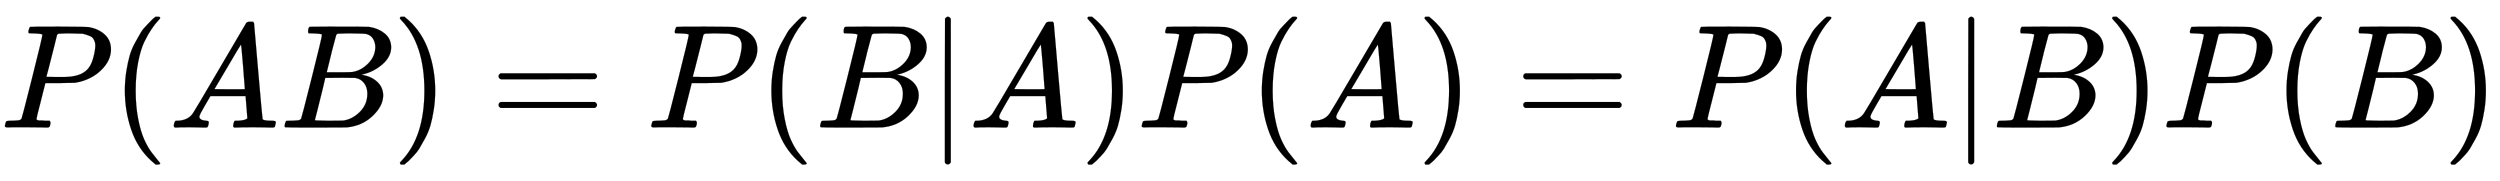 <svg xmlns:xlink="http://www.w3.org/1999/xlink" width="39.293ex" height="2.843ex" style="vertical-align: -0.838ex;" viewBox="0 -863.1 16917.6 1223.9" role="img" focusable="false" xmlns="http://www.w3.org/2000/svg" aria-labelledby="MathJax-SVG-1-Title">
<title id="MathJax-SVG-1-Title">P(AB)=P(B|A)P(A) =P(A|B)P(B)</title>
<defs aria-hidden="true">
<path stroke-width="1" id="E1-MJMATHI-50" d="M287 628Q287 635 230 637Q206 637 199 638T192 648Q192 649 194 659Q200 679 203 681T397 683Q587 682 600 680Q664 669 707 631T751 530Q751 453 685 389Q616 321 507 303Q500 302 402 301H307L277 182Q247 66 247 59Q247 55 248 54T255 50T272 48T305 46H336Q342 37 342 35Q342 19 335 5Q330 0 319 0Q316 0 282 1T182 2Q120 2 87 2T51 1Q33 1 33 11Q33 13 36 25Q40 41 44 43T67 46Q94 46 127 49Q141 52 146 61Q149 65 218 339T287 628ZM645 554Q645 567 643 575T634 597T609 619T560 635Q553 636 480 637Q463 637 445 637T416 636T404 636Q391 635 386 627Q384 621 367 550T332 412T314 344Q314 342 395 342H407H430Q542 342 590 392Q617 419 631 471T645 554Z"></path>
<path stroke-width="1" id="E1-MJMAIN-28" d="M94 250Q94 319 104 381T127 488T164 576T202 643T244 695T277 729T302 750H315H319Q333 750 333 741Q333 738 316 720T275 667T226 581T184 443T167 250T184 58T225 -81T274 -167T316 -220T333 -241Q333 -250 318 -250H315H302L274 -226Q180 -141 137 -14T94 250Z"></path>
<path stroke-width="1" id="E1-MJMATHI-41" d="M208 74Q208 50 254 46Q272 46 272 35Q272 34 270 22Q267 8 264 4T251 0Q249 0 239 0T205 1T141 2Q70 2 50 0H42Q35 7 35 11Q37 38 48 46H62Q132 49 164 96Q170 102 345 401T523 704Q530 716 547 716H555H572Q578 707 578 706L606 383Q634 60 636 57Q641 46 701 46Q726 46 726 36Q726 34 723 22Q720 7 718 4T704 0Q701 0 690 0T651 1T578 2Q484 2 455 0H443Q437 6 437 9T439 27Q443 40 445 43L449 46H469Q523 49 533 63L521 213H283L249 155Q208 86 208 74ZM516 260Q516 271 504 416T490 562L463 519Q447 492 400 412L310 260L413 259Q516 259 516 260Z"></path>
<path stroke-width="1" id="E1-MJMATHI-42" d="M231 637Q204 637 199 638T194 649Q194 676 205 682Q206 683 335 683Q594 683 608 681Q671 671 713 636T756 544Q756 480 698 429T565 360L555 357Q619 348 660 311T702 219Q702 146 630 78T453 1Q446 0 242 0Q42 0 39 2Q35 5 35 10Q35 17 37 24Q42 43 47 45Q51 46 62 46H68Q95 46 128 49Q142 52 147 61Q150 65 219 339T288 628Q288 635 231 637ZM649 544Q649 574 634 600T585 634Q578 636 493 637Q473 637 451 637T416 636H403Q388 635 384 626Q382 622 352 506Q352 503 351 500L320 374H401Q482 374 494 376Q554 386 601 434T649 544ZM595 229Q595 273 572 302T512 336Q506 337 429 337Q311 337 310 336Q310 334 293 263T258 122L240 52Q240 48 252 48T333 46Q422 46 429 47Q491 54 543 105T595 229Z"></path>
<path stroke-width="1" id="E1-MJMAIN-29" d="M60 749L64 750Q69 750 74 750H86L114 726Q208 641 251 514T294 250Q294 182 284 119T261 12T224 -76T186 -143T145 -194T113 -227T90 -246Q87 -249 86 -250H74Q66 -250 63 -250T58 -247T55 -238Q56 -237 66 -225Q221 -64 221 250T66 725Q56 737 55 738Q55 746 60 749Z"></path>
<path stroke-width="1" id="E1-MJMAIN-3D" d="M56 347Q56 360 70 367H707Q722 359 722 347Q722 336 708 328L390 327H72Q56 332 56 347ZM56 153Q56 168 72 173H708Q722 163 722 153Q722 140 707 133H70Q56 140 56 153Z"></path>
<path stroke-width="1" id="E1-MJMAIN-7C" d="M139 -249H137Q125 -249 119 -235V251L120 737Q130 750 139 750Q152 750 159 735V-235Q151 -249 141 -249H139Z"></path>
</defs>
<g stroke="currentColor" fill="currentColor" stroke-width="0" transform="matrix(1 0 0 -1 0 0)" aria-hidden="true">
 <use xlink:href="#E1-MJMATHI-50" x="0" y="0"></use>
 <use xlink:href="#E1-MJMAIN-28" x="751" y="0"></use>
 <use xlink:href="#E1-MJMATHI-41" x="1141" y="0"></use>
 <use xlink:href="#E1-MJMATHI-42" x="1891" y="0"></use>
 <use xlink:href="#E1-MJMAIN-29" x="2651" y="0"></use>
 <use xlink:href="#E1-MJMAIN-3D" x="3318" y="0"></use>
 <use xlink:href="#E1-MJMATHI-50" x="4374" y="0"></use>
 <use xlink:href="#E1-MJMAIN-28" x="5126" y="0"></use>
 <use xlink:href="#E1-MJMATHI-42" x="5515" y="0"></use>
 <use xlink:href="#E1-MJMAIN-7C" x="6275" y="0"></use>
 <use xlink:href="#E1-MJMATHI-41" x="6553" y="0"></use>
 <use xlink:href="#E1-MJMAIN-29" x="7304" y="0"></use>
 <use xlink:href="#E1-MJMATHI-50" x="7693" y="0"></use>
 <use xlink:href="#E1-MJMAIN-28" x="8445" y="0"></use>
 <use xlink:href="#E1-MJMATHI-41" x="8834" y="0"></use>
 <use xlink:href="#E1-MJMAIN-29" x="9585" y="0"></use>
 <use xlink:href="#E1-MJMAIN-3D" x="10252" y="0"></use>
 <use xlink:href="#E1-MJMATHI-50" x="11308" y="0"></use>
 <use xlink:href="#E1-MJMAIN-28" x="12060" y="0"></use>
 <use xlink:href="#E1-MJMATHI-41" x="12449" y="0"></use>
 <use xlink:href="#E1-MJMAIN-7C" x="13200" y="0"></use>
 <use xlink:href="#E1-MJMATHI-42" x="13478" y="0"></use>
 <use xlink:href="#E1-MJMAIN-29" x="14238" y="0"></use>
 <use xlink:href="#E1-MJMATHI-50" x="14627" y="0"></use>
 <use xlink:href="#E1-MJMAIN-28" x="15379" y="0"></use>
 <use xlink:href="#E1-MJMATHI-42" x="15768" y="0"></use>
 <use xlink:href="#E1-MJMAIN-29" x="16528" y="0"></use>
</g>
</svg>